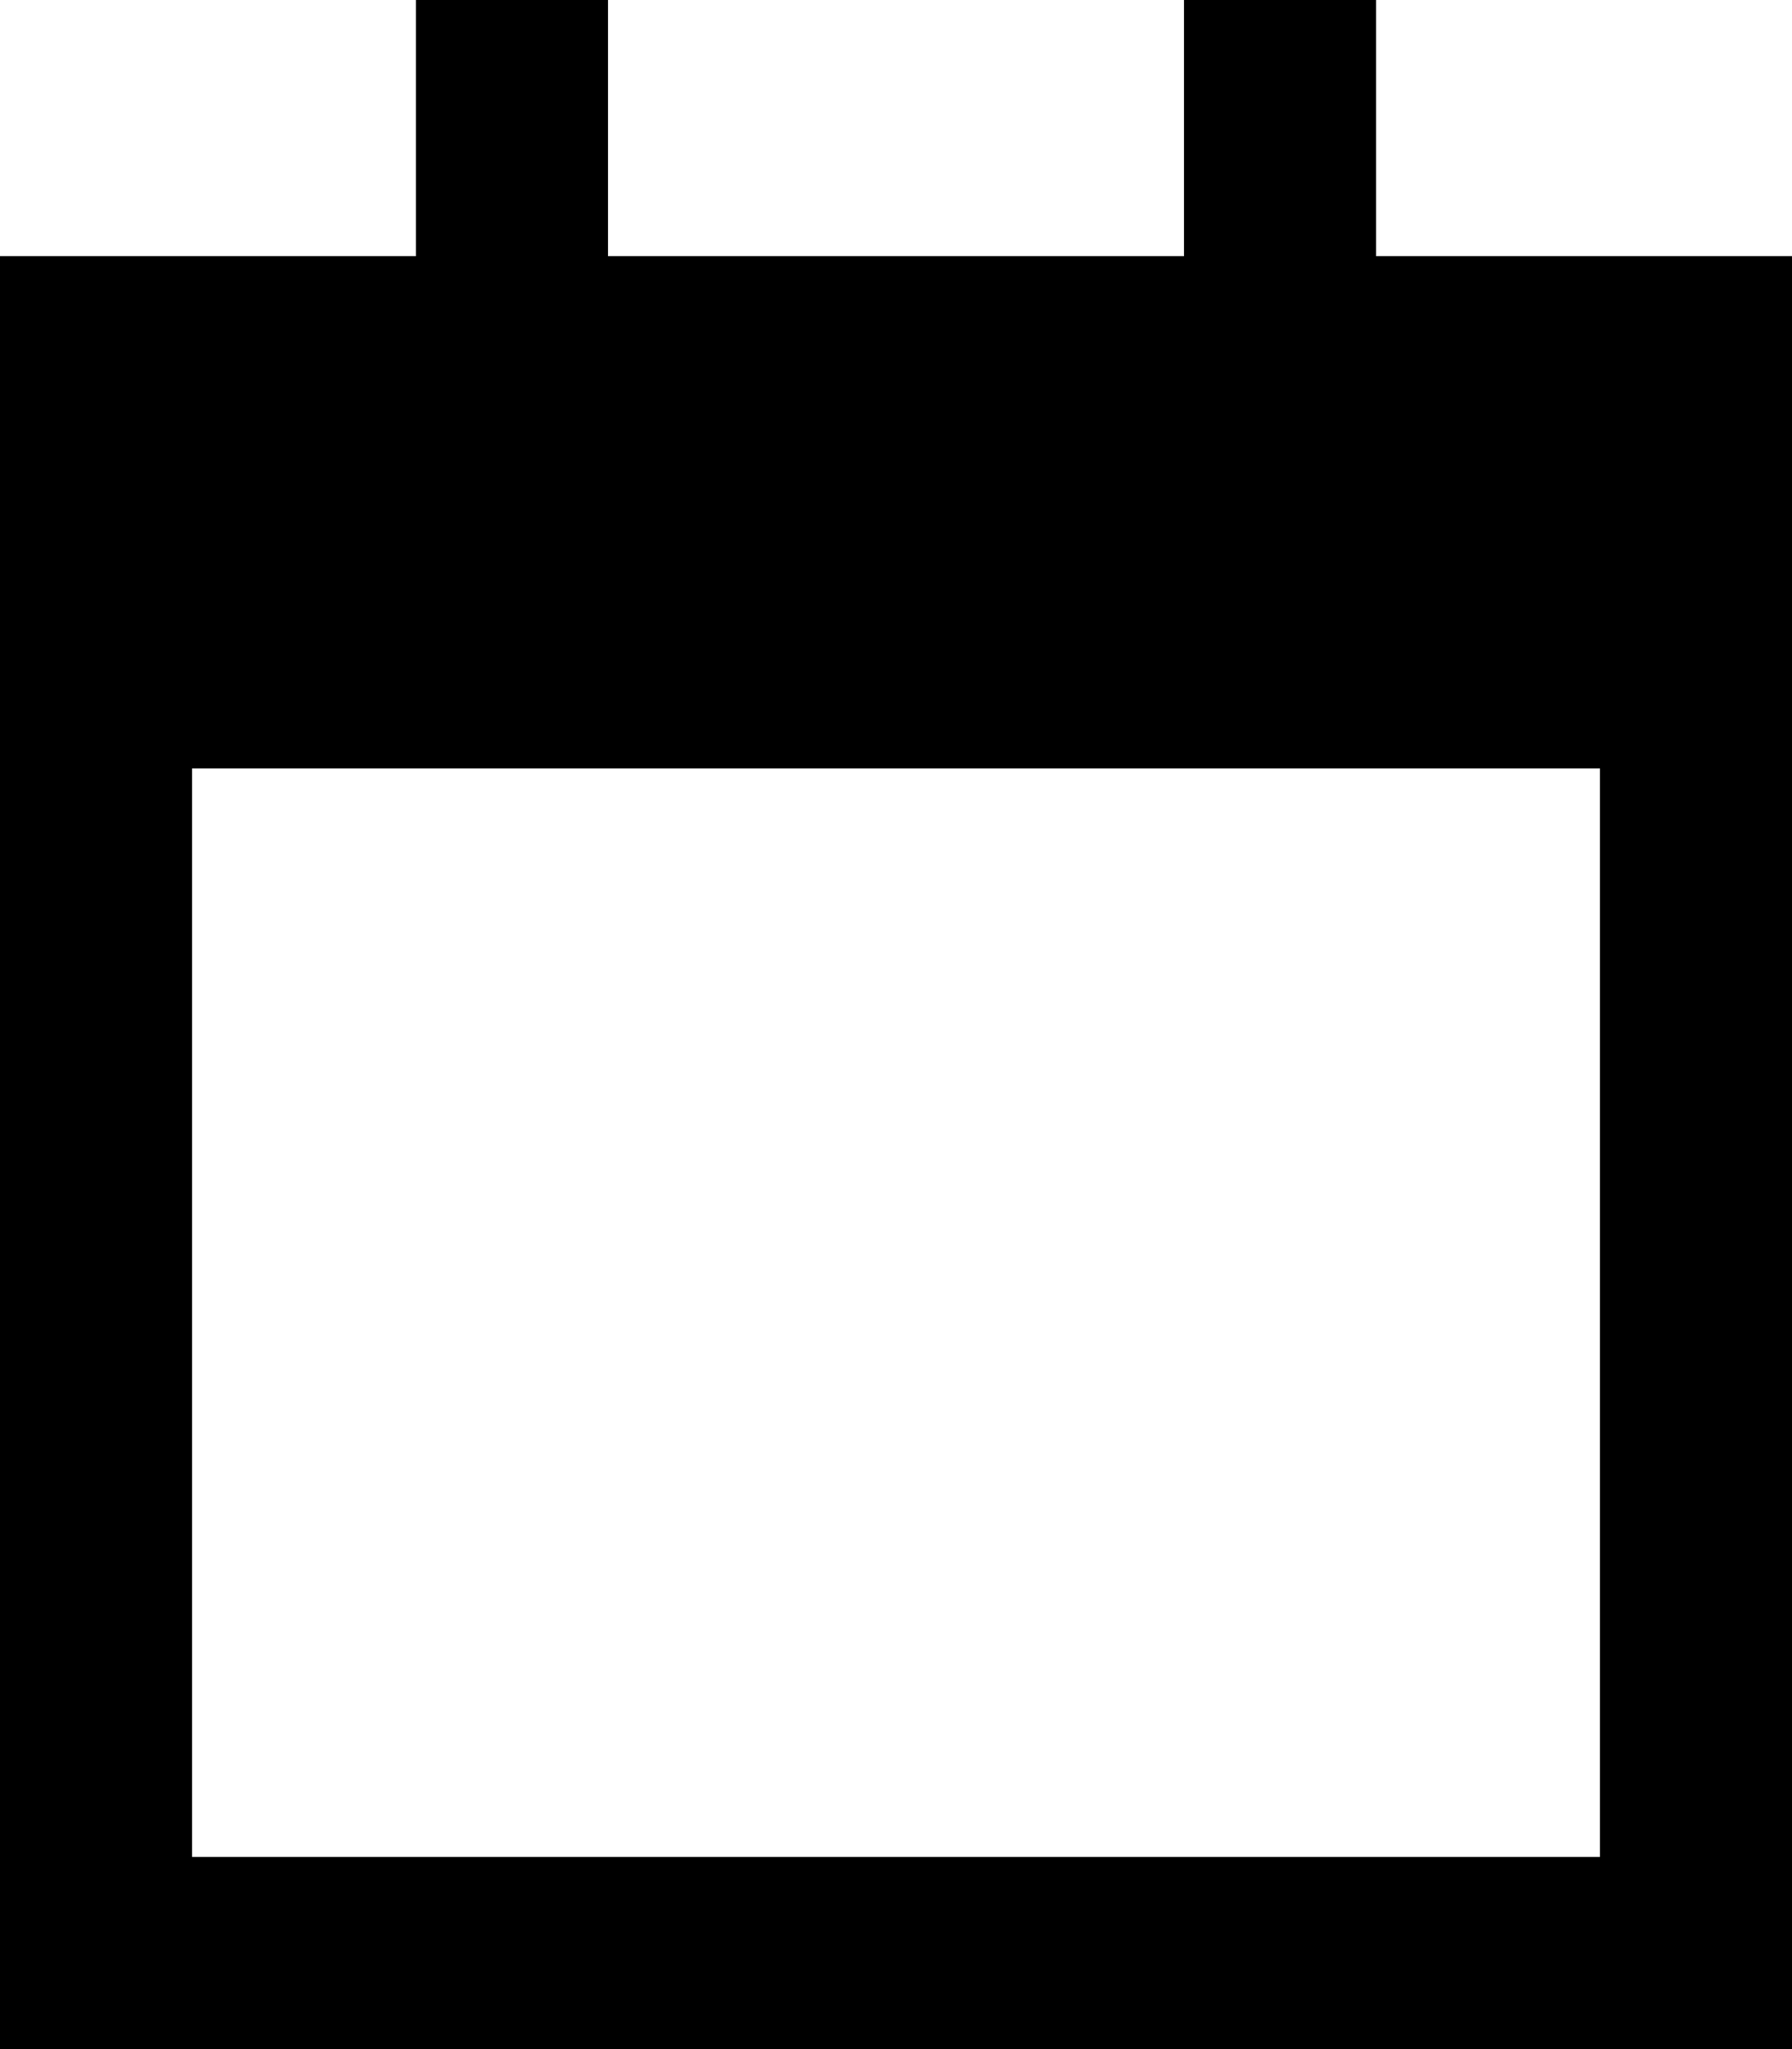 <?xml version="1.0" encoding="UTF-8"?>
<svg xmlns="http://www.w3.org/2000/svg" width="28" height="32" viewBox="0 0 28 32" fill="none">
  <path d="M9.5 1.5V4H18.5V1.5V0H21.5V1.5V4H28V9V12V29V32H25H3H0V29V12V9V4H6.5V1.5V0H9.5V1.5ZM3 12V29H25V12H3Z" fill="black"></path>
</svg>
